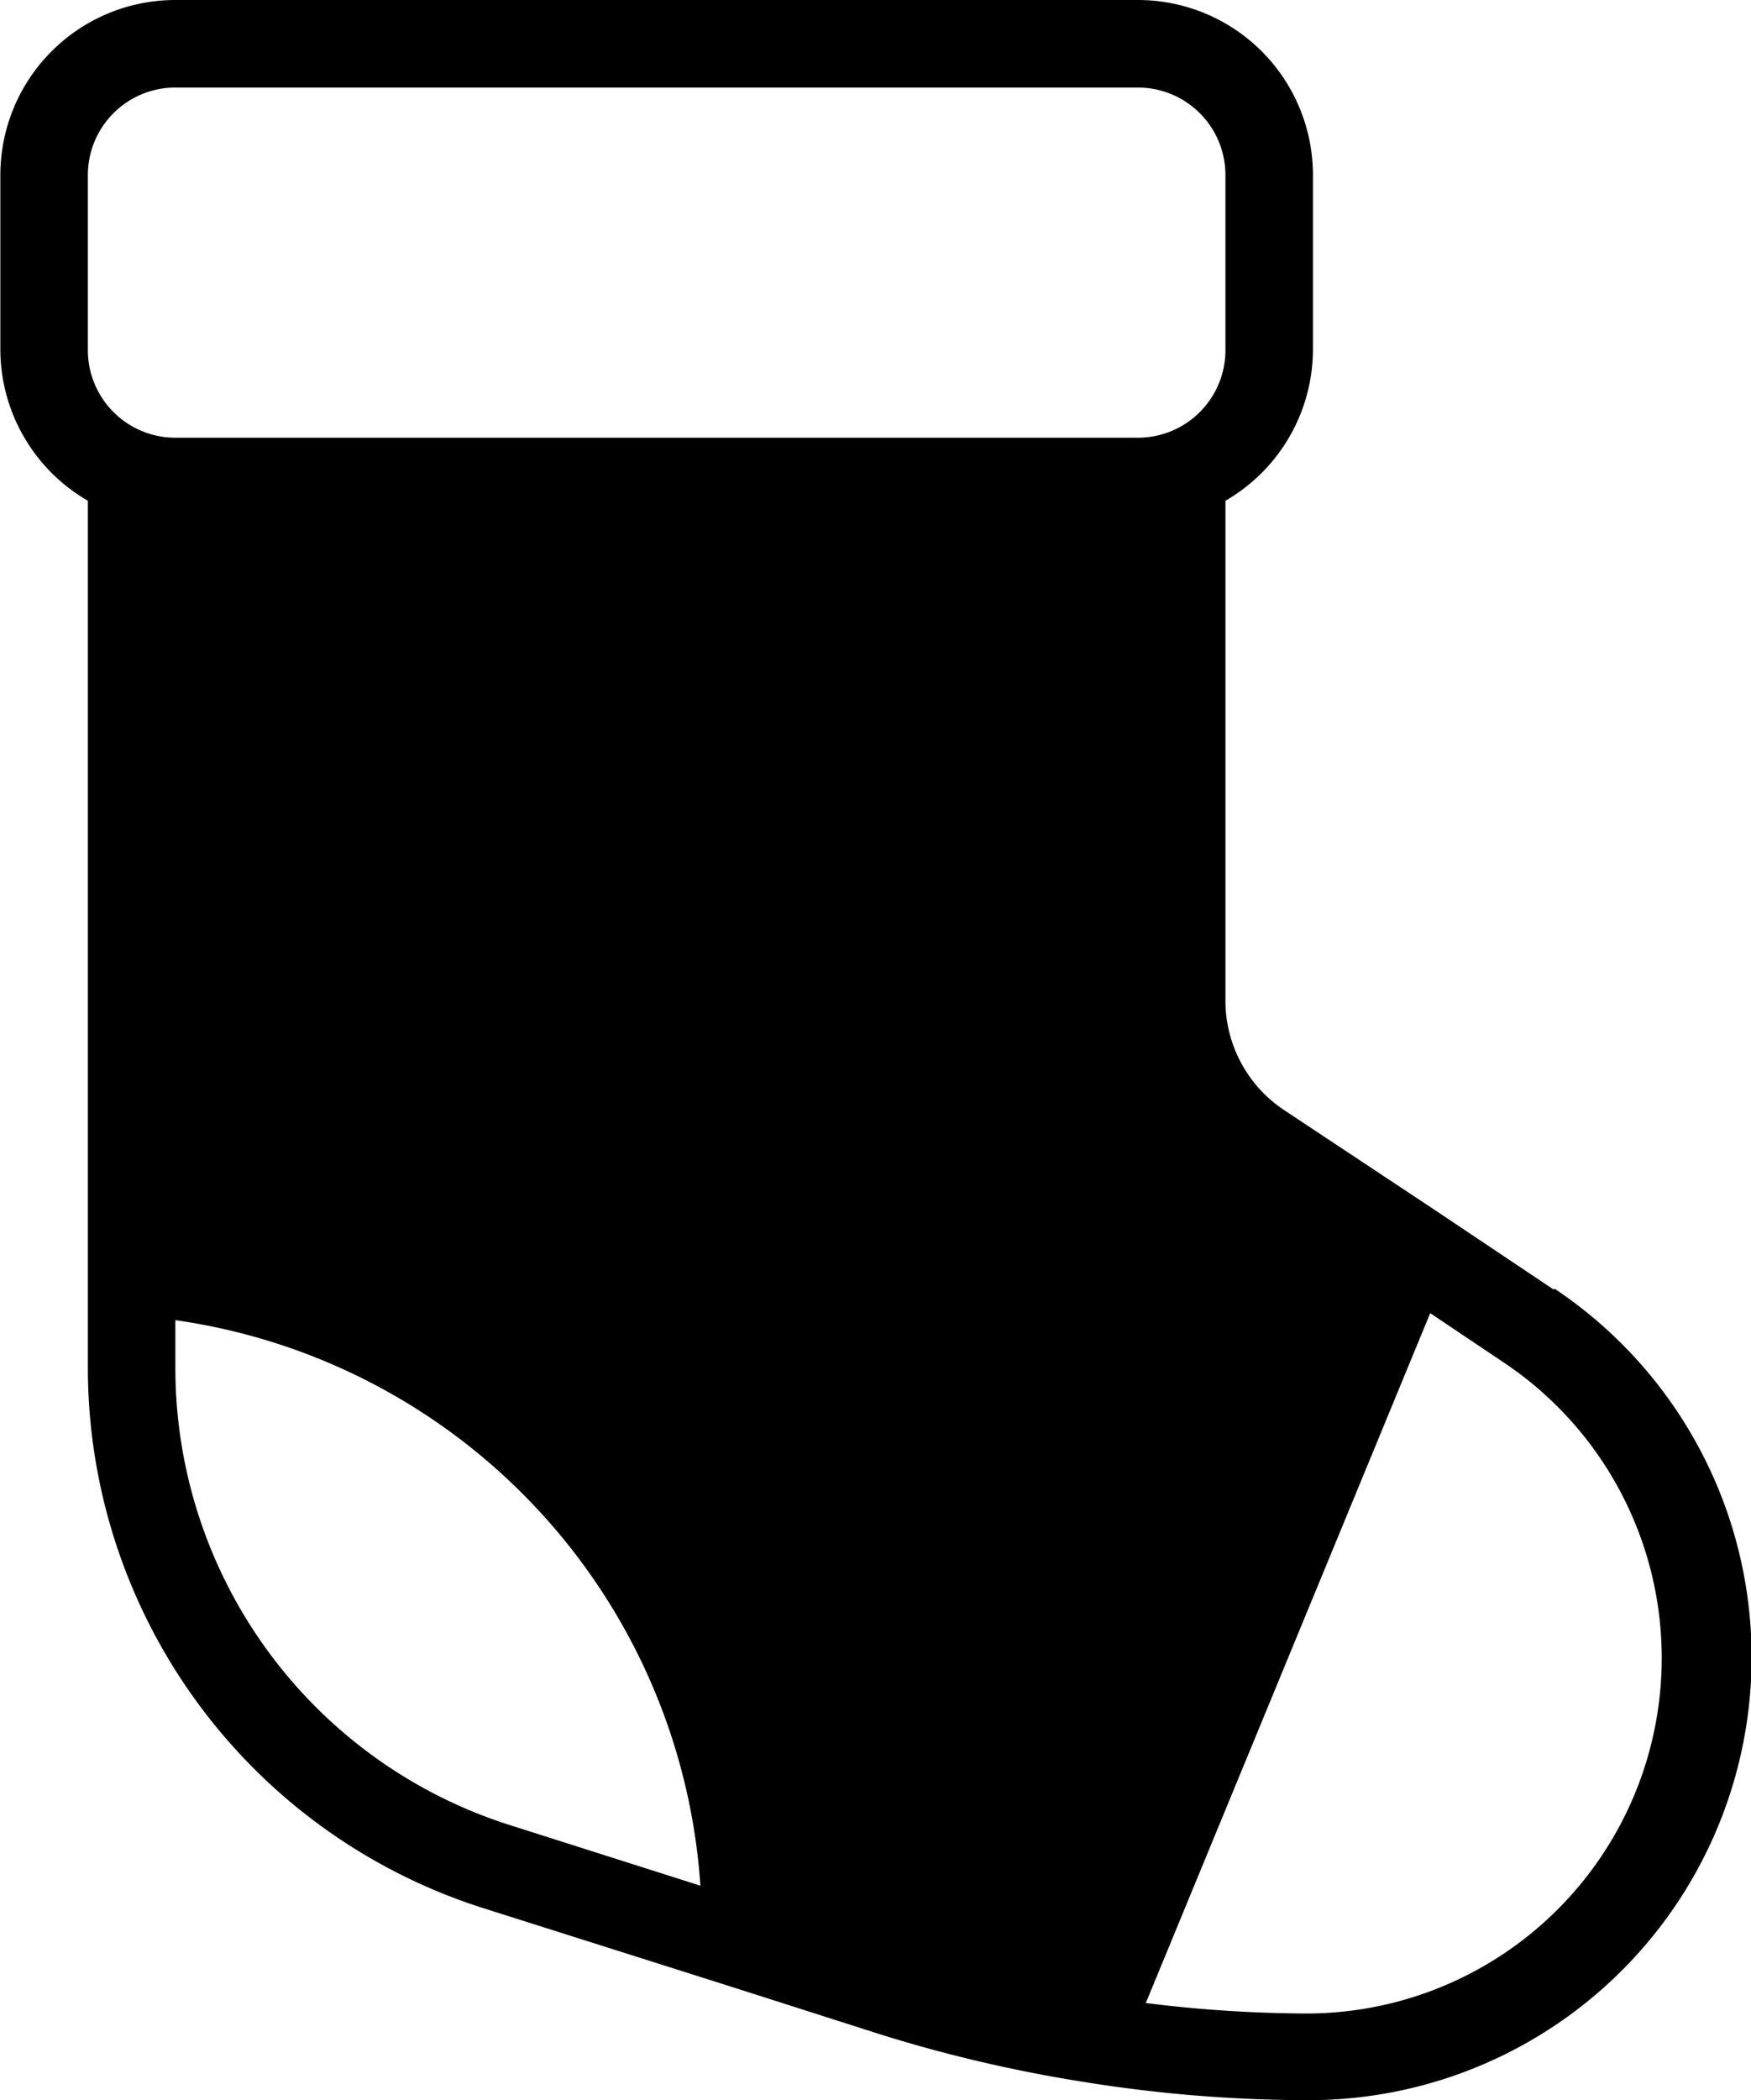 <svg xmlns="http://www.w3.org/2000/svg" xml:space="preserve" enable-background="new 0 0 24 24" viewBox="1.99 0 20.01 23.99"><path d="m19.744 14.73-1.36-.91-1.72-1.14a1.499 1.499 0 0 1-.67-1.25V5.72a2 2 0 0 0 1-1.72V2a2 2 0 0 0-2-2h-11a2 2 0 0 0-2 2v2a2 2 0 0 0 1 1.72v9.89a6.48 6.48 0 0 0 4.53 6.19l2.81.89 1.69.54c.746.235 1.508.415 2.28.54.873.145 1.755.219 2.64.22a5.06 5.06 0 0 0 2.81-9.27l-.01.01zM2.994 2a1 1 0 0 1 1-1h11a1 1 0 0 1 1 1v2a1 1 0 0 1-1 1h-11a1 1 0 0 1-1-1V2zm4.83 18.85a5.48 5.48 0 0 1-3.83-5.24v-.53a7 7 0 0 1 6 6.46l-2.17-.69zm9.11 2.15a15.056 15.056 0 0 1-1.85-.12l3.25-7.88.85.57a4.06 4.06 0 0 1-2.25 7.43z" fill="#000000" class="fill-303c42"/></svg>
